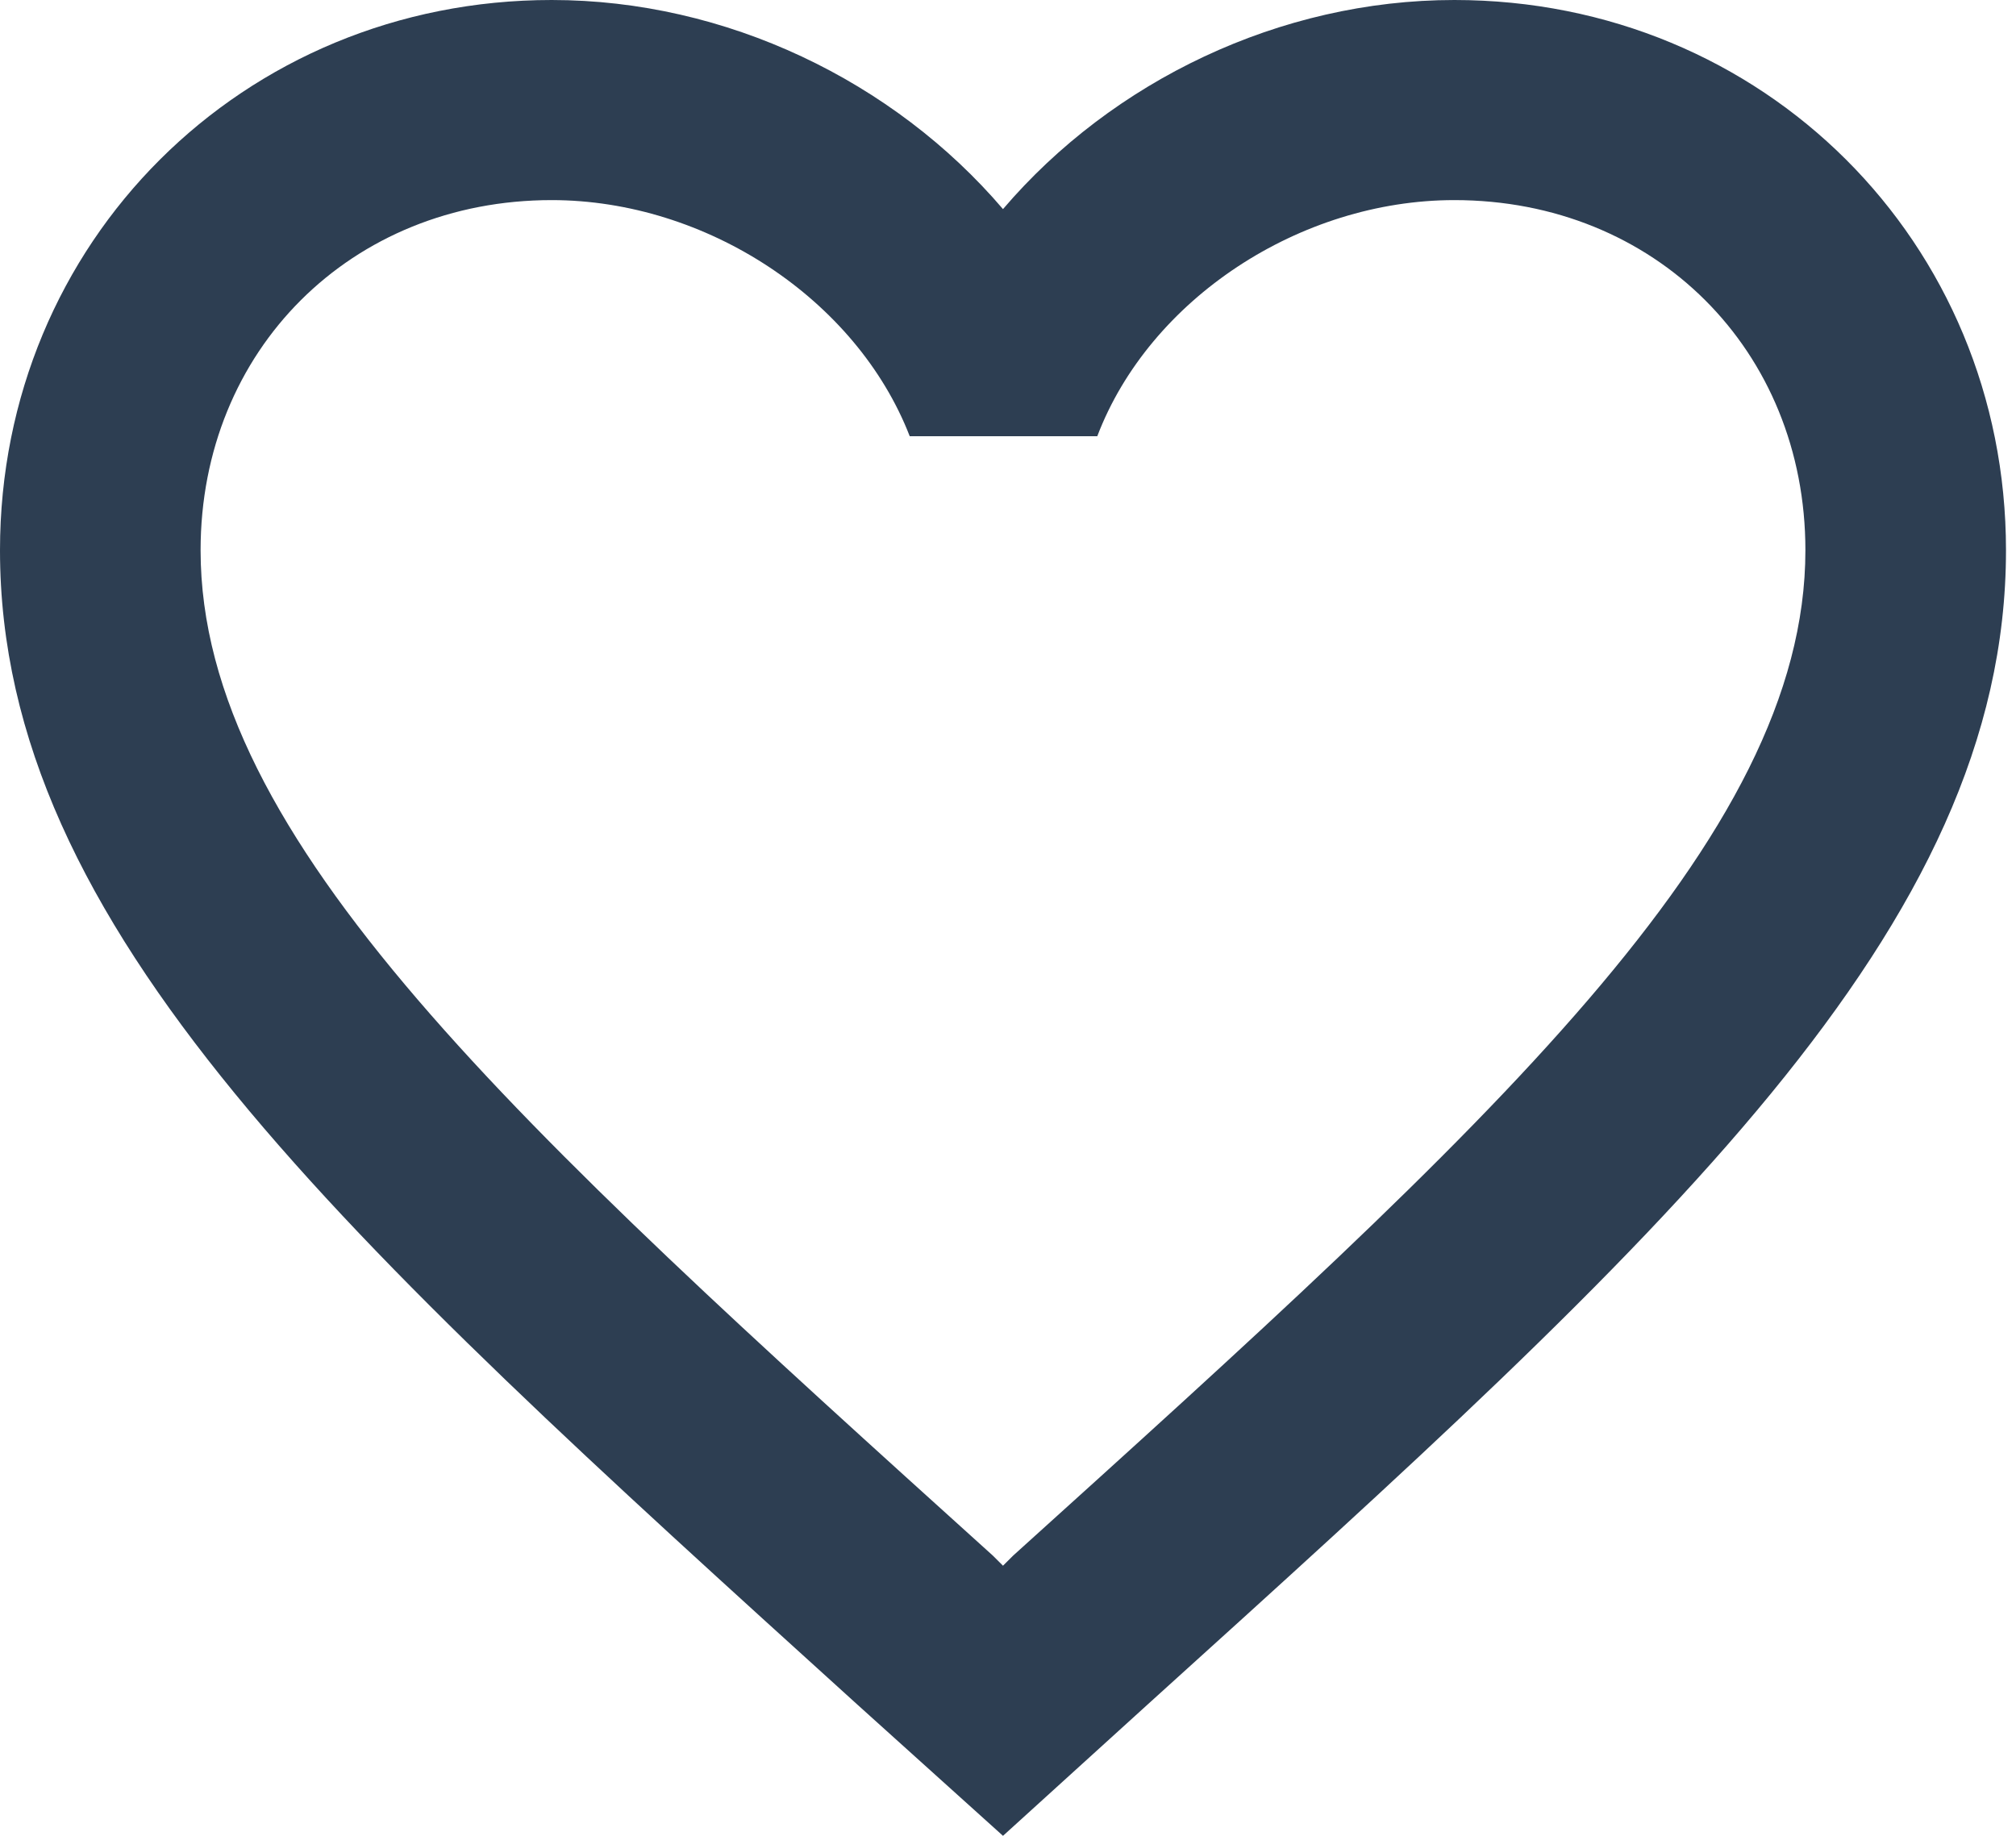 <svg width="56" height="51" viewBox="0 0 56 51" fill="none" xmlns="http://www.w3.org/2000/svg">
<path d="M40.399 0C35.551 0 30.898 2.251 27.861 5.809C24.824 2.251 20.171 0 15.324 0C6.742 0 0 6.726 0 15.286C0 25.792 9.473 34.352 23.821 47.359L27.861 51L31.901 47.331C46.249 34.352 55.722 25.792 55.722 15.286C55.722 6.726 48.98 0 40.399 0ZM28.14 43.218L27.861 43.496L27.582 43.218C14.321 31.239 5.572 23.318 5.572 15.286C5.572 9.728 9.751 5.559 15.324 5.559C19.614 5.559 23.793 8.31 25.27 12.118H30.48C31.929 8.31 36.108 5.559 40.399 5.559C45.971 5.559 50.15 9.728 50.15 15.286C50.15 23.318 41.402 31.239 28.14 43.218Z" fill="#2D3E52"/>
</svg>

